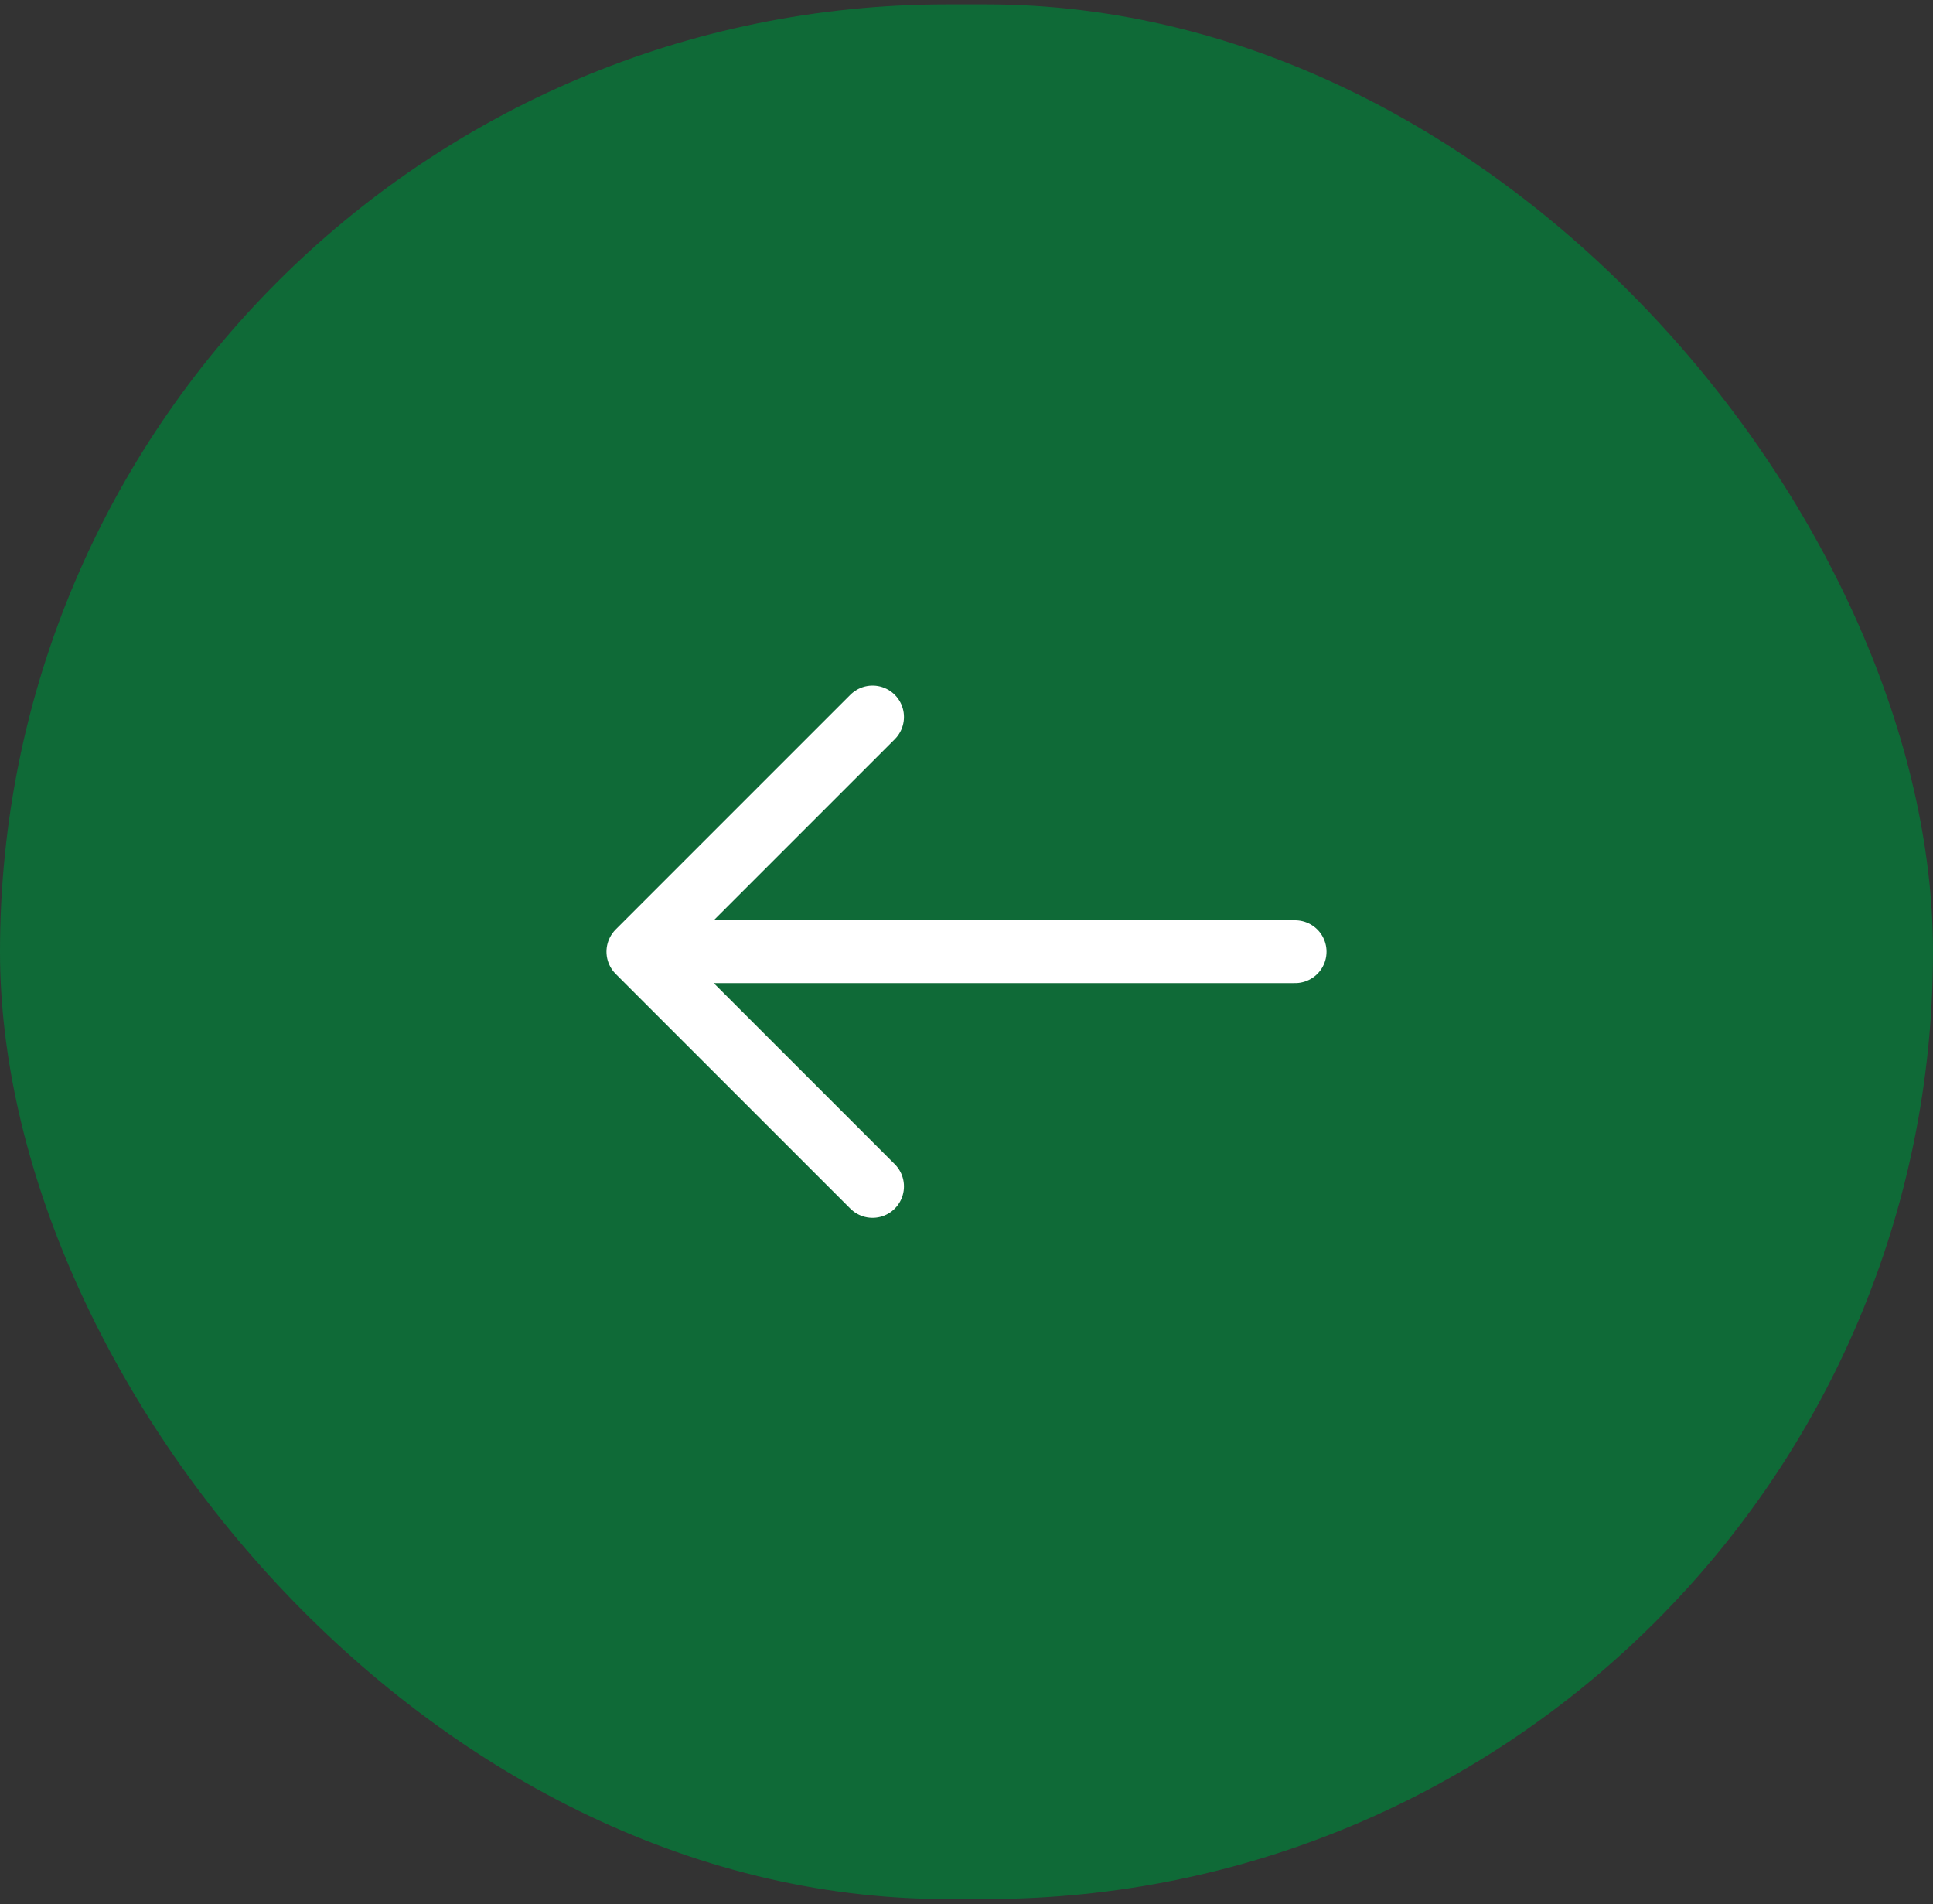 <?xml version="1.0" encoding="UTF-8"?> <svg xmlns="http://www.w3.org/2000/svg" width="200" height="197" viewBox="0 0 200 197" fill="none"><rect x="0" y="0" width="200" height="197" fill="#333333" stroke="none"/><rect x="200" y="196.45" width="200" height="196" rx="98" transform="rotate(180 200 196.45)" fill="#0F6A37"></rect><path d="M90.28 74.17L66 98.45L90.28 122.73" stroke="white" stroke-width="6.5" stroke-miterlimit="10" stroke-linecap="round" stroke-linejoin="round"></path><path d="M134 98.45H66.68" stroke="white" stroke-width="6.5" stroke-miterlimit="10" stroke-linecap="round" stroke-linejoin="round"></path></svg> 
